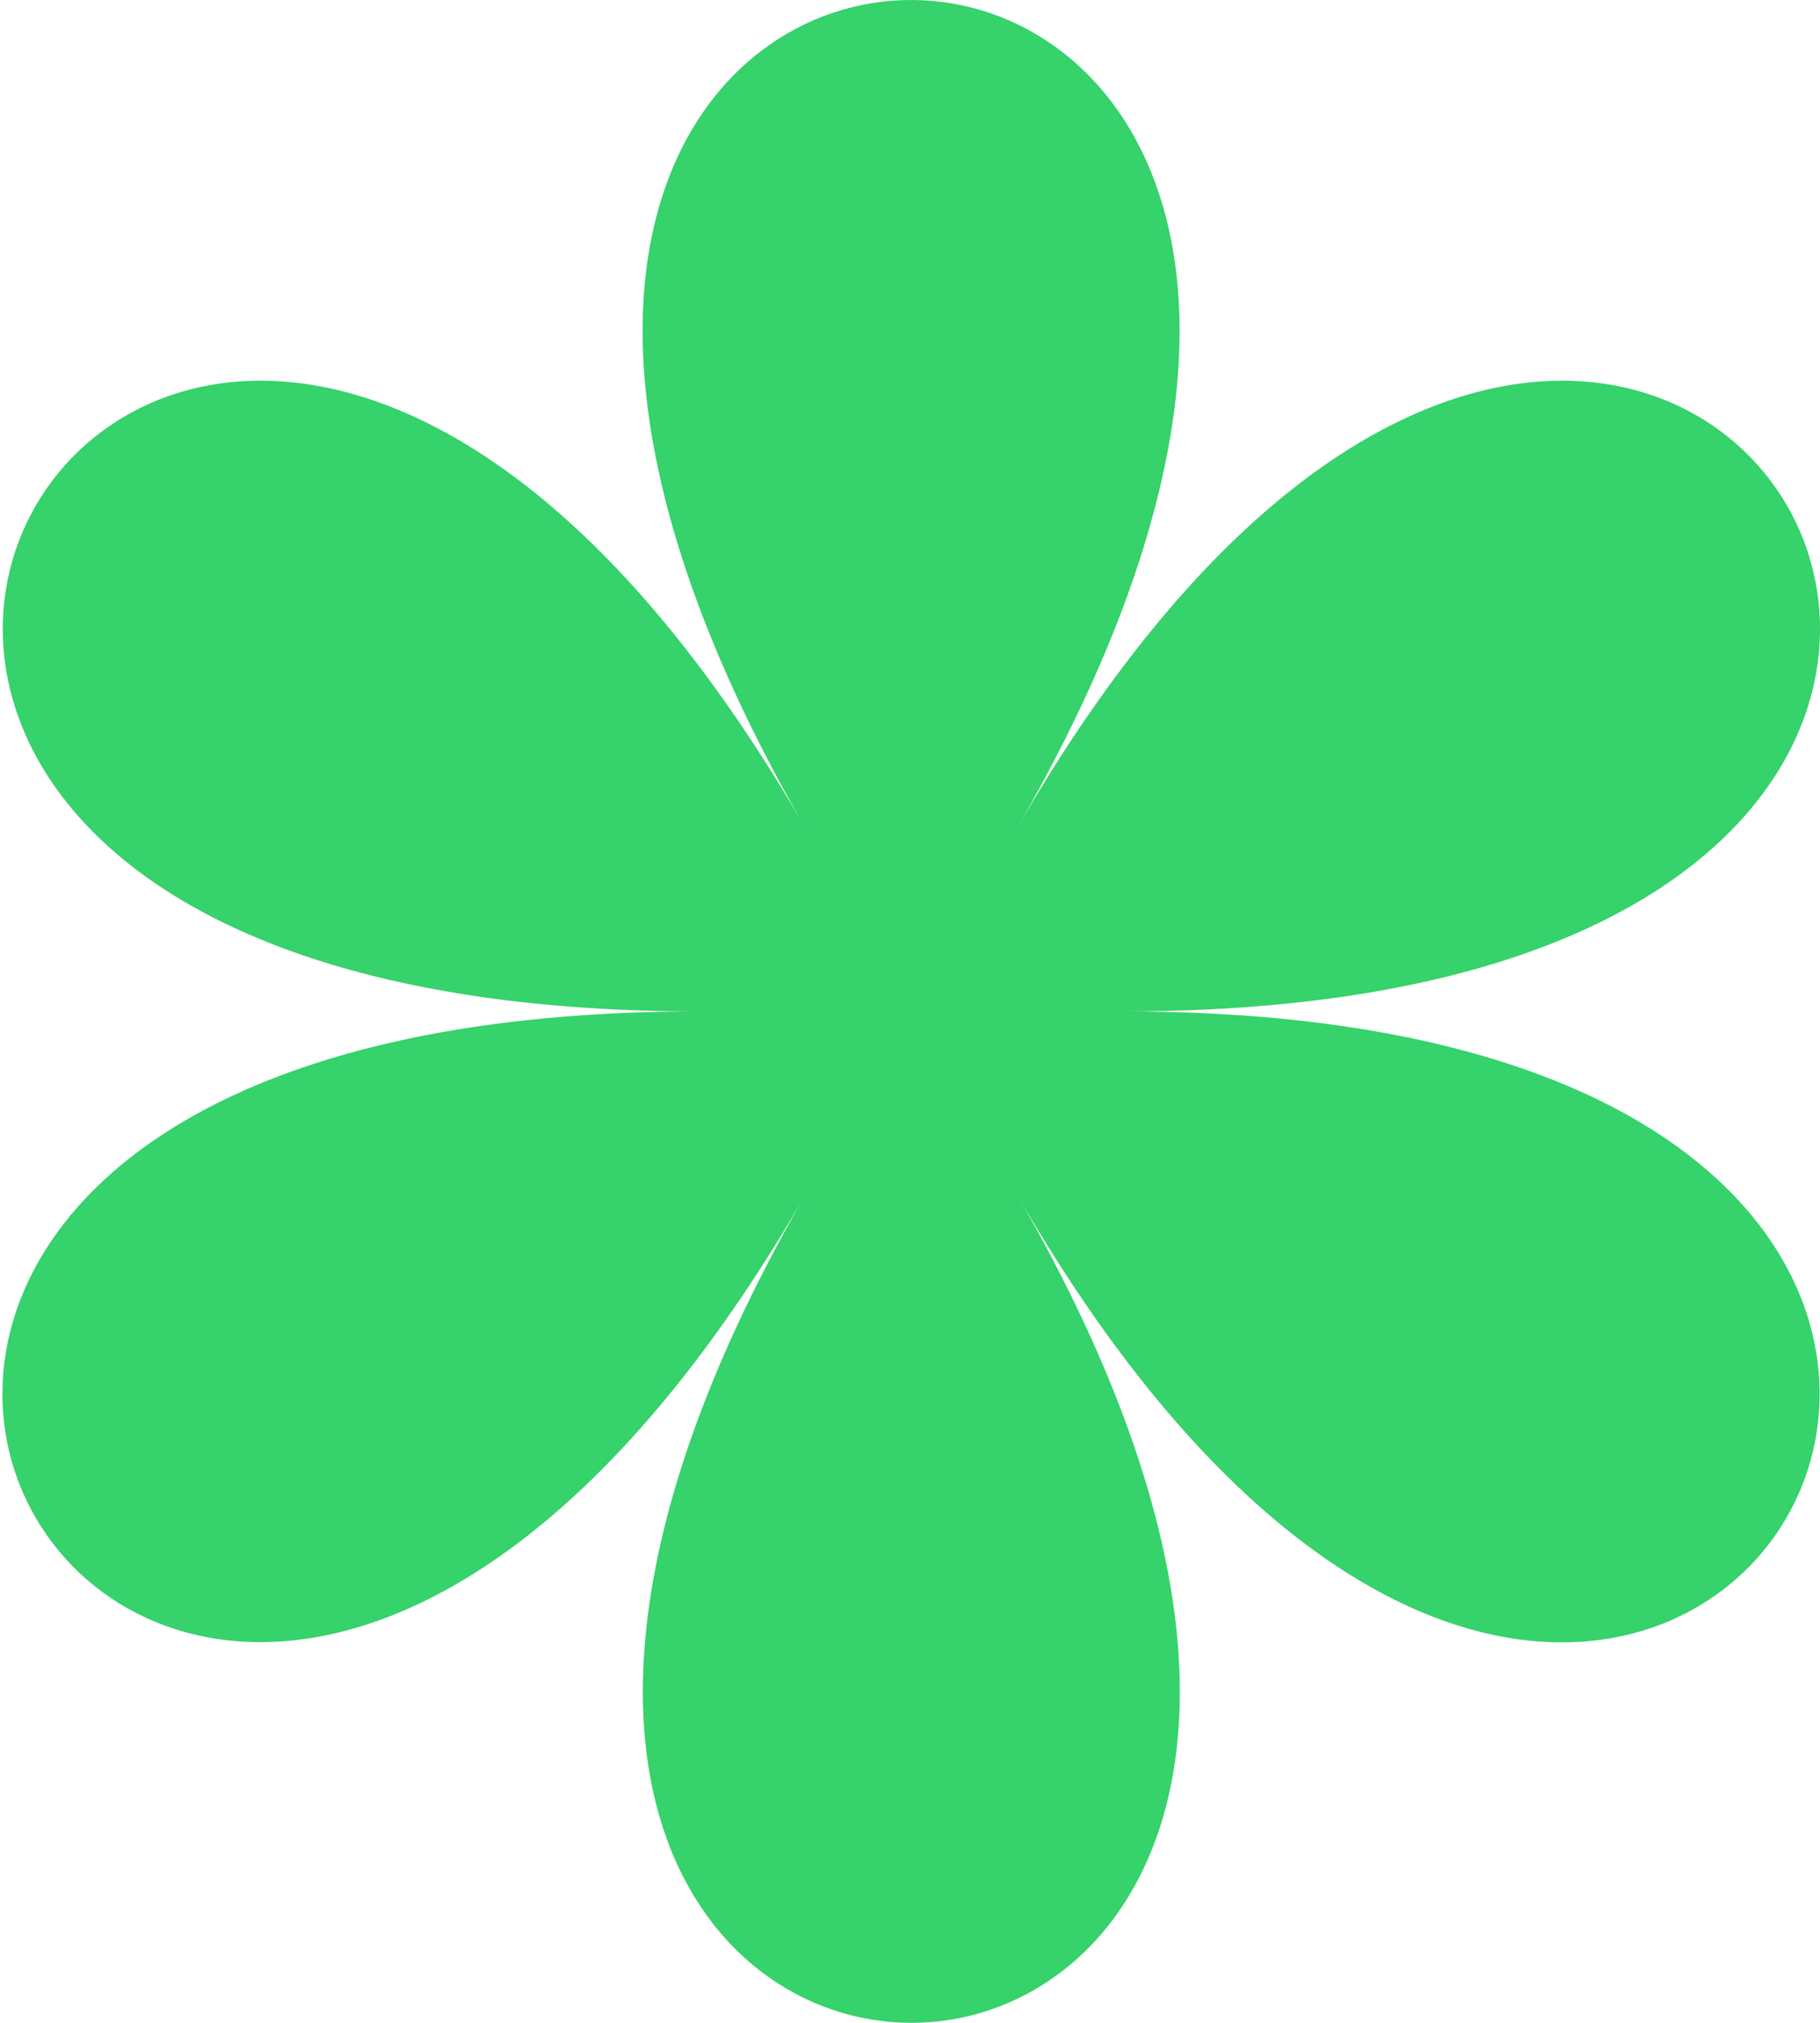 <svg width="18" height="20" viewBox="0 0 18 20" fill="none" xmlns="http://www.w3.org/2000/svg">
<path d="M11.112 10C23.712 10 16.363 -2.728 10.061 8.184C16.358 -2.728 1.661 -2.728 7.963 8.184C1.666 -2.728 -5.683 10 6.912 10C-5.688 10 1.661 22.728 7.963 11.816C1.666 22.728 16.363 22.728 10.061 11.816C16.358 22.733 23.707 10 11.112 10Z" fill="#36D26B"/>
</svg>
